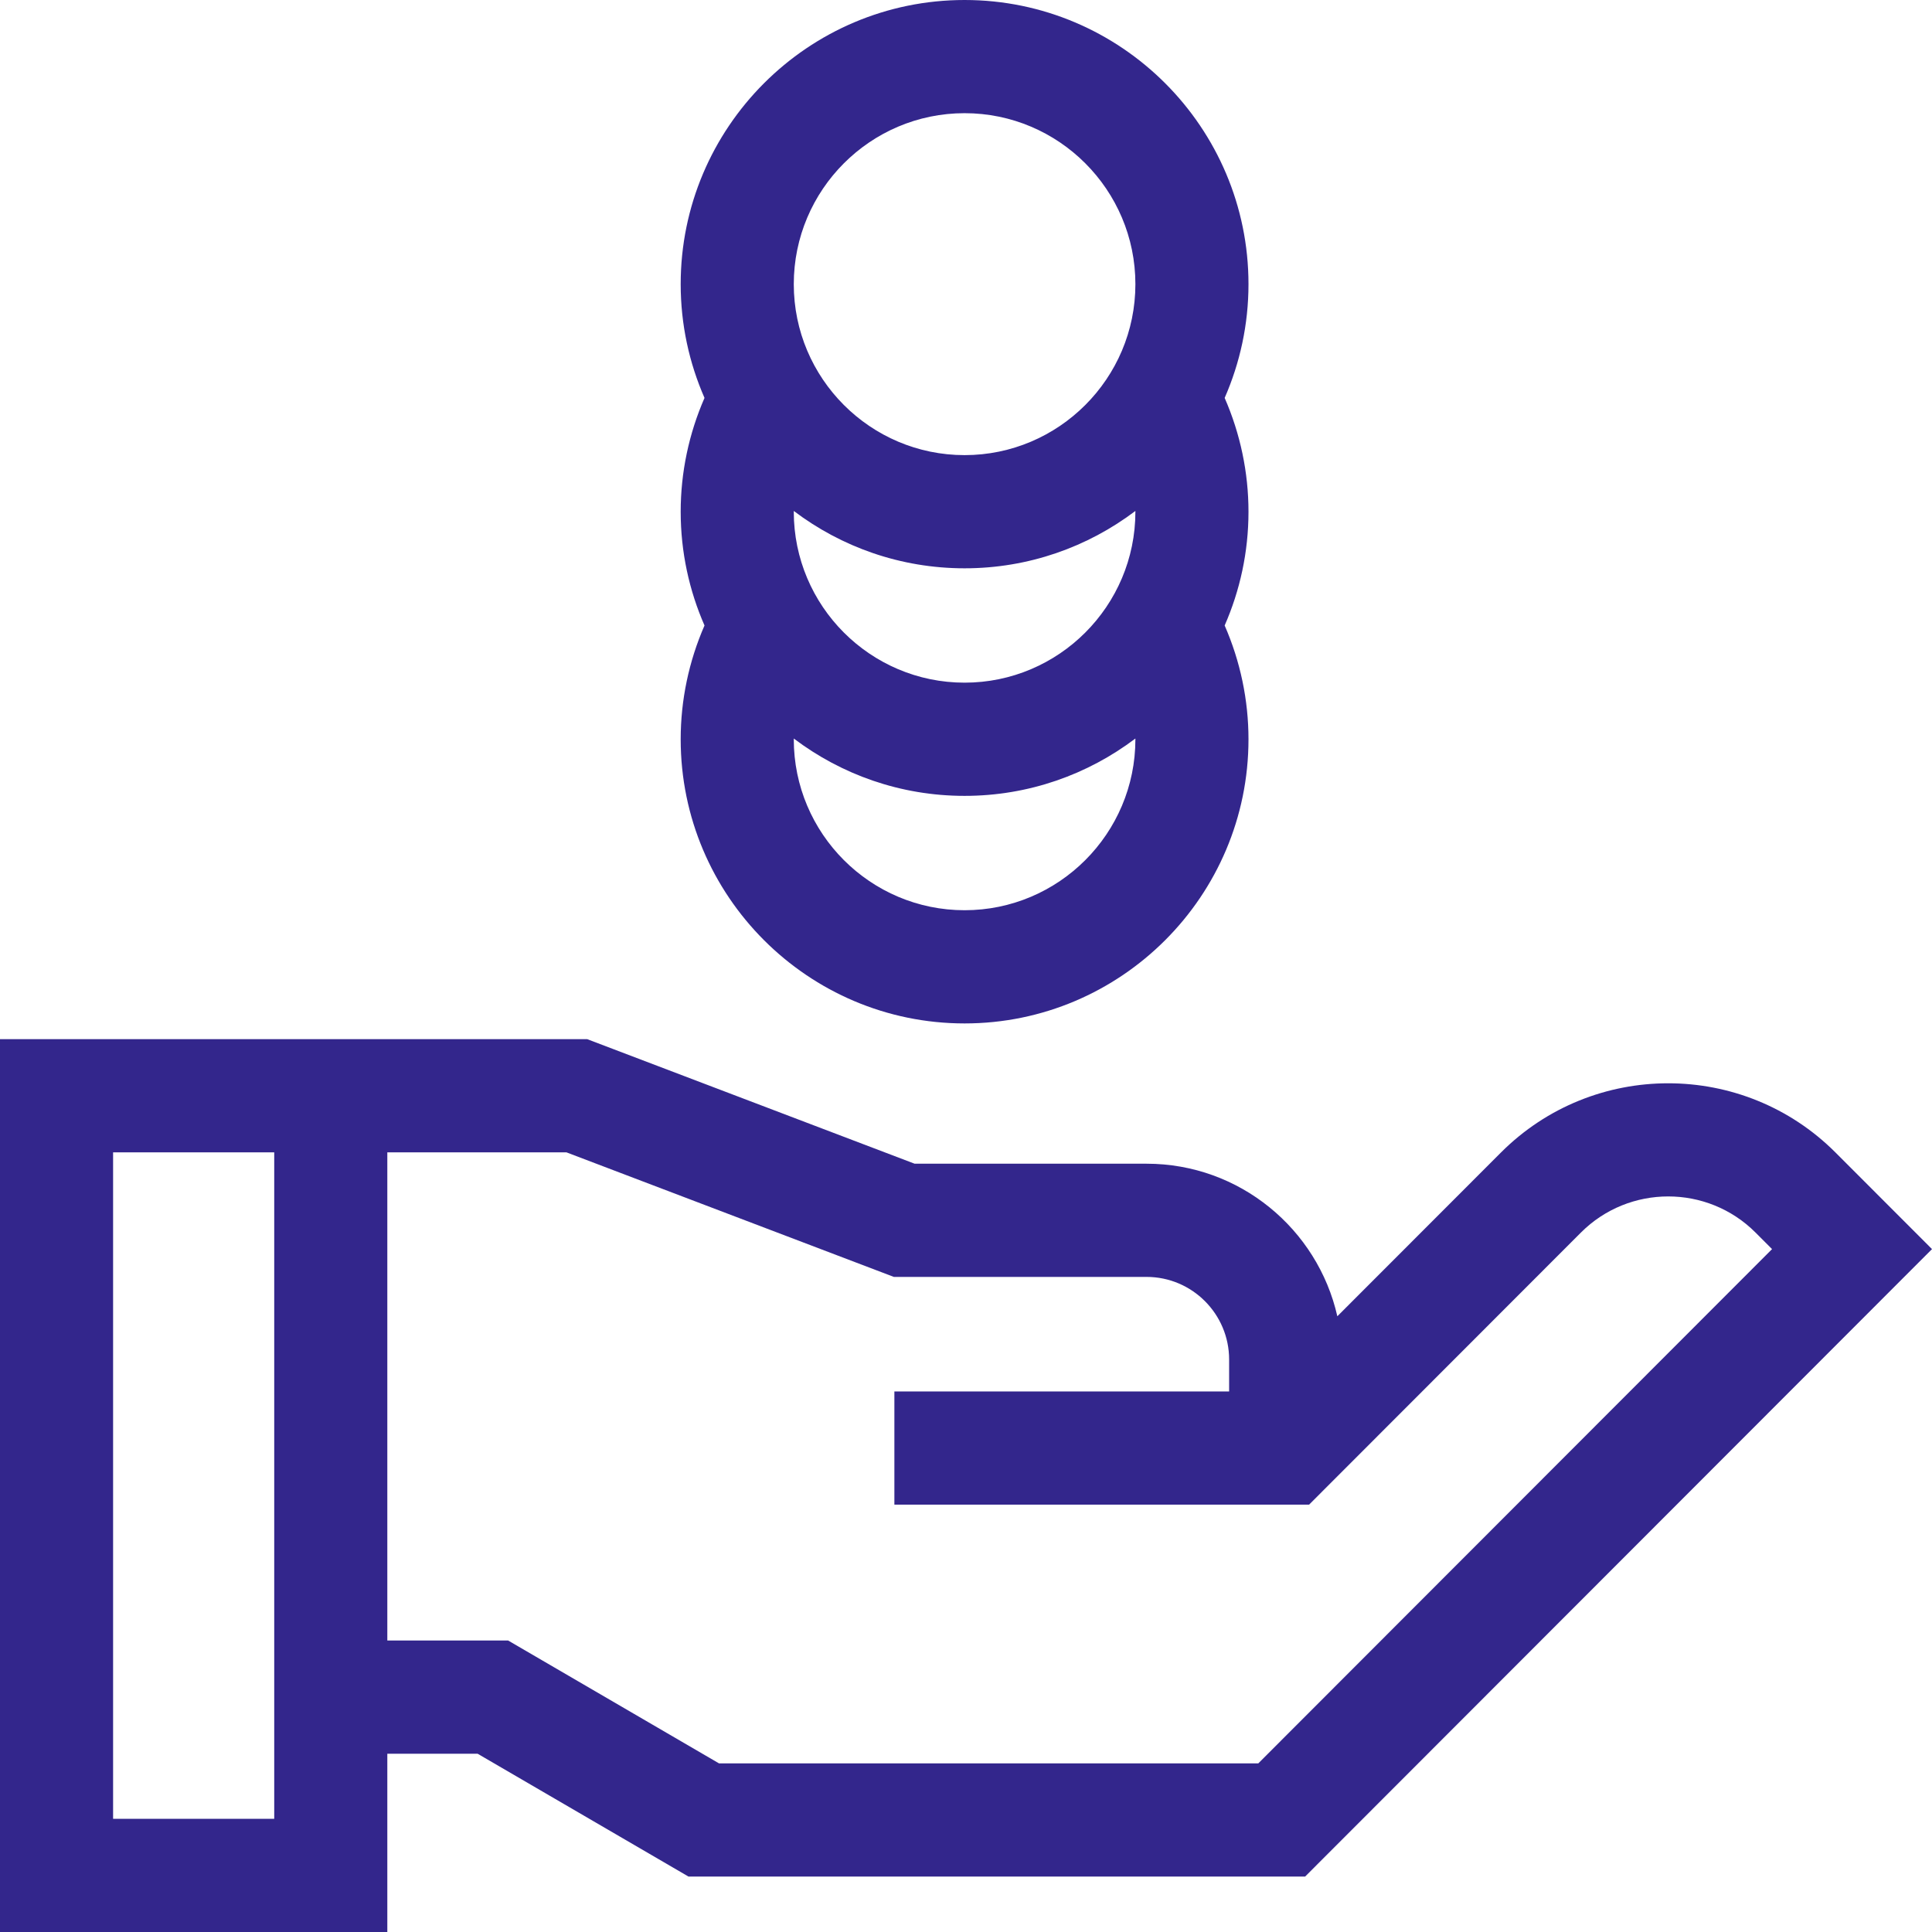 <svg width="84" height="84" viewBox="0 0 84 84" fill="none" xmlns="http://www.w3.org/2000/svg">
<path d="M0 45.181V84H16.84V76.249H20.766L29.935 81.59H56.744L84 54.309L79.805 50.11C75.794 46.096 69.268 46.096 65.258 50.11L58.145 57.229C57.288 53.437 53.896 50.596 49.851 50.596H39.766L25.53 45.181H0ZM11.923 79.078H4.917V50.102H11.923V79.078ZM54.708 76.669H31.262L22.093 71.327H16.84V50.102H24.628L38.864 55.518H49.851C51.83 55.518 53.44 57.129 53.44 59.11V60.498H38.886V65.419H56.917L68.735 53.59C70.828 51.495 74.235 51.495 76.328 53.59L77.046 54.309L54.708 76.669Z" fill="#33268C"/>
<path d="M41.939 44.497C48.745 44.497 54.282 38.955 54.282 32.142C54.282 30.436 53.926 28.749 53.246 27.195C53.91 25.679 54.282 24.007 54.282 22.248C54.282 20.542 53.926 18.856 53.246 17.301C53.91 15.785 54.282 14.113 54.282 12.355C54.282 5.542 48.745 0 41.939 0C35.132 0 29.595 5.542 29.595 12.355C29.595 14.113 29.967 15.785 30.631 17.301C29.951 18.856 29.595 20.542 29.595 22.248C29.595 24.007 29.967 25.679 30.631 27.195C29.951 28.749 29.595 30.436 29.595 32.142C29.595 38.955 35.133 44.497 41.939 44.497ZM34.513 22.216C36.581 23.78 39.153 24.709 41.939 24.709C44.724 24.709 47.296 23.78 49.364 22.216C49.364 22.227 49.365 22.238 49.365 22.248C49.365 26.347 46.033 29.681 41.938 29.681C37.843 29.681 34.512 26.347 34.512 22.248C34.512 22.238 34.513 22.227 34.513 22.216ZM41.939 39.575C37.844 39.575 34.512 36.241 34.512 32.142C34.512 32.132 34.513 32.121 34.513 32.11C36.581 33.674 39.153 34.603 41.938 34.603C44.724 34.603 47.296 33.674 49.364 32.11C49.364 32.121 49.365 32.132 49.365 32.142C49.365 36.241 46.033 39.575 41.939 39.575ZM41.939 4.921C46.033 4.921 49.365 8.256 49.365 12.355C49.365 16.453 46.033 19.788 41.939 19.788C37.844 19.788 34.512 16.453 34.512 12.355C34.512 8.256 37.844 4.921 41.939 4.921Z" fill="#33268C"/>
</svg>
